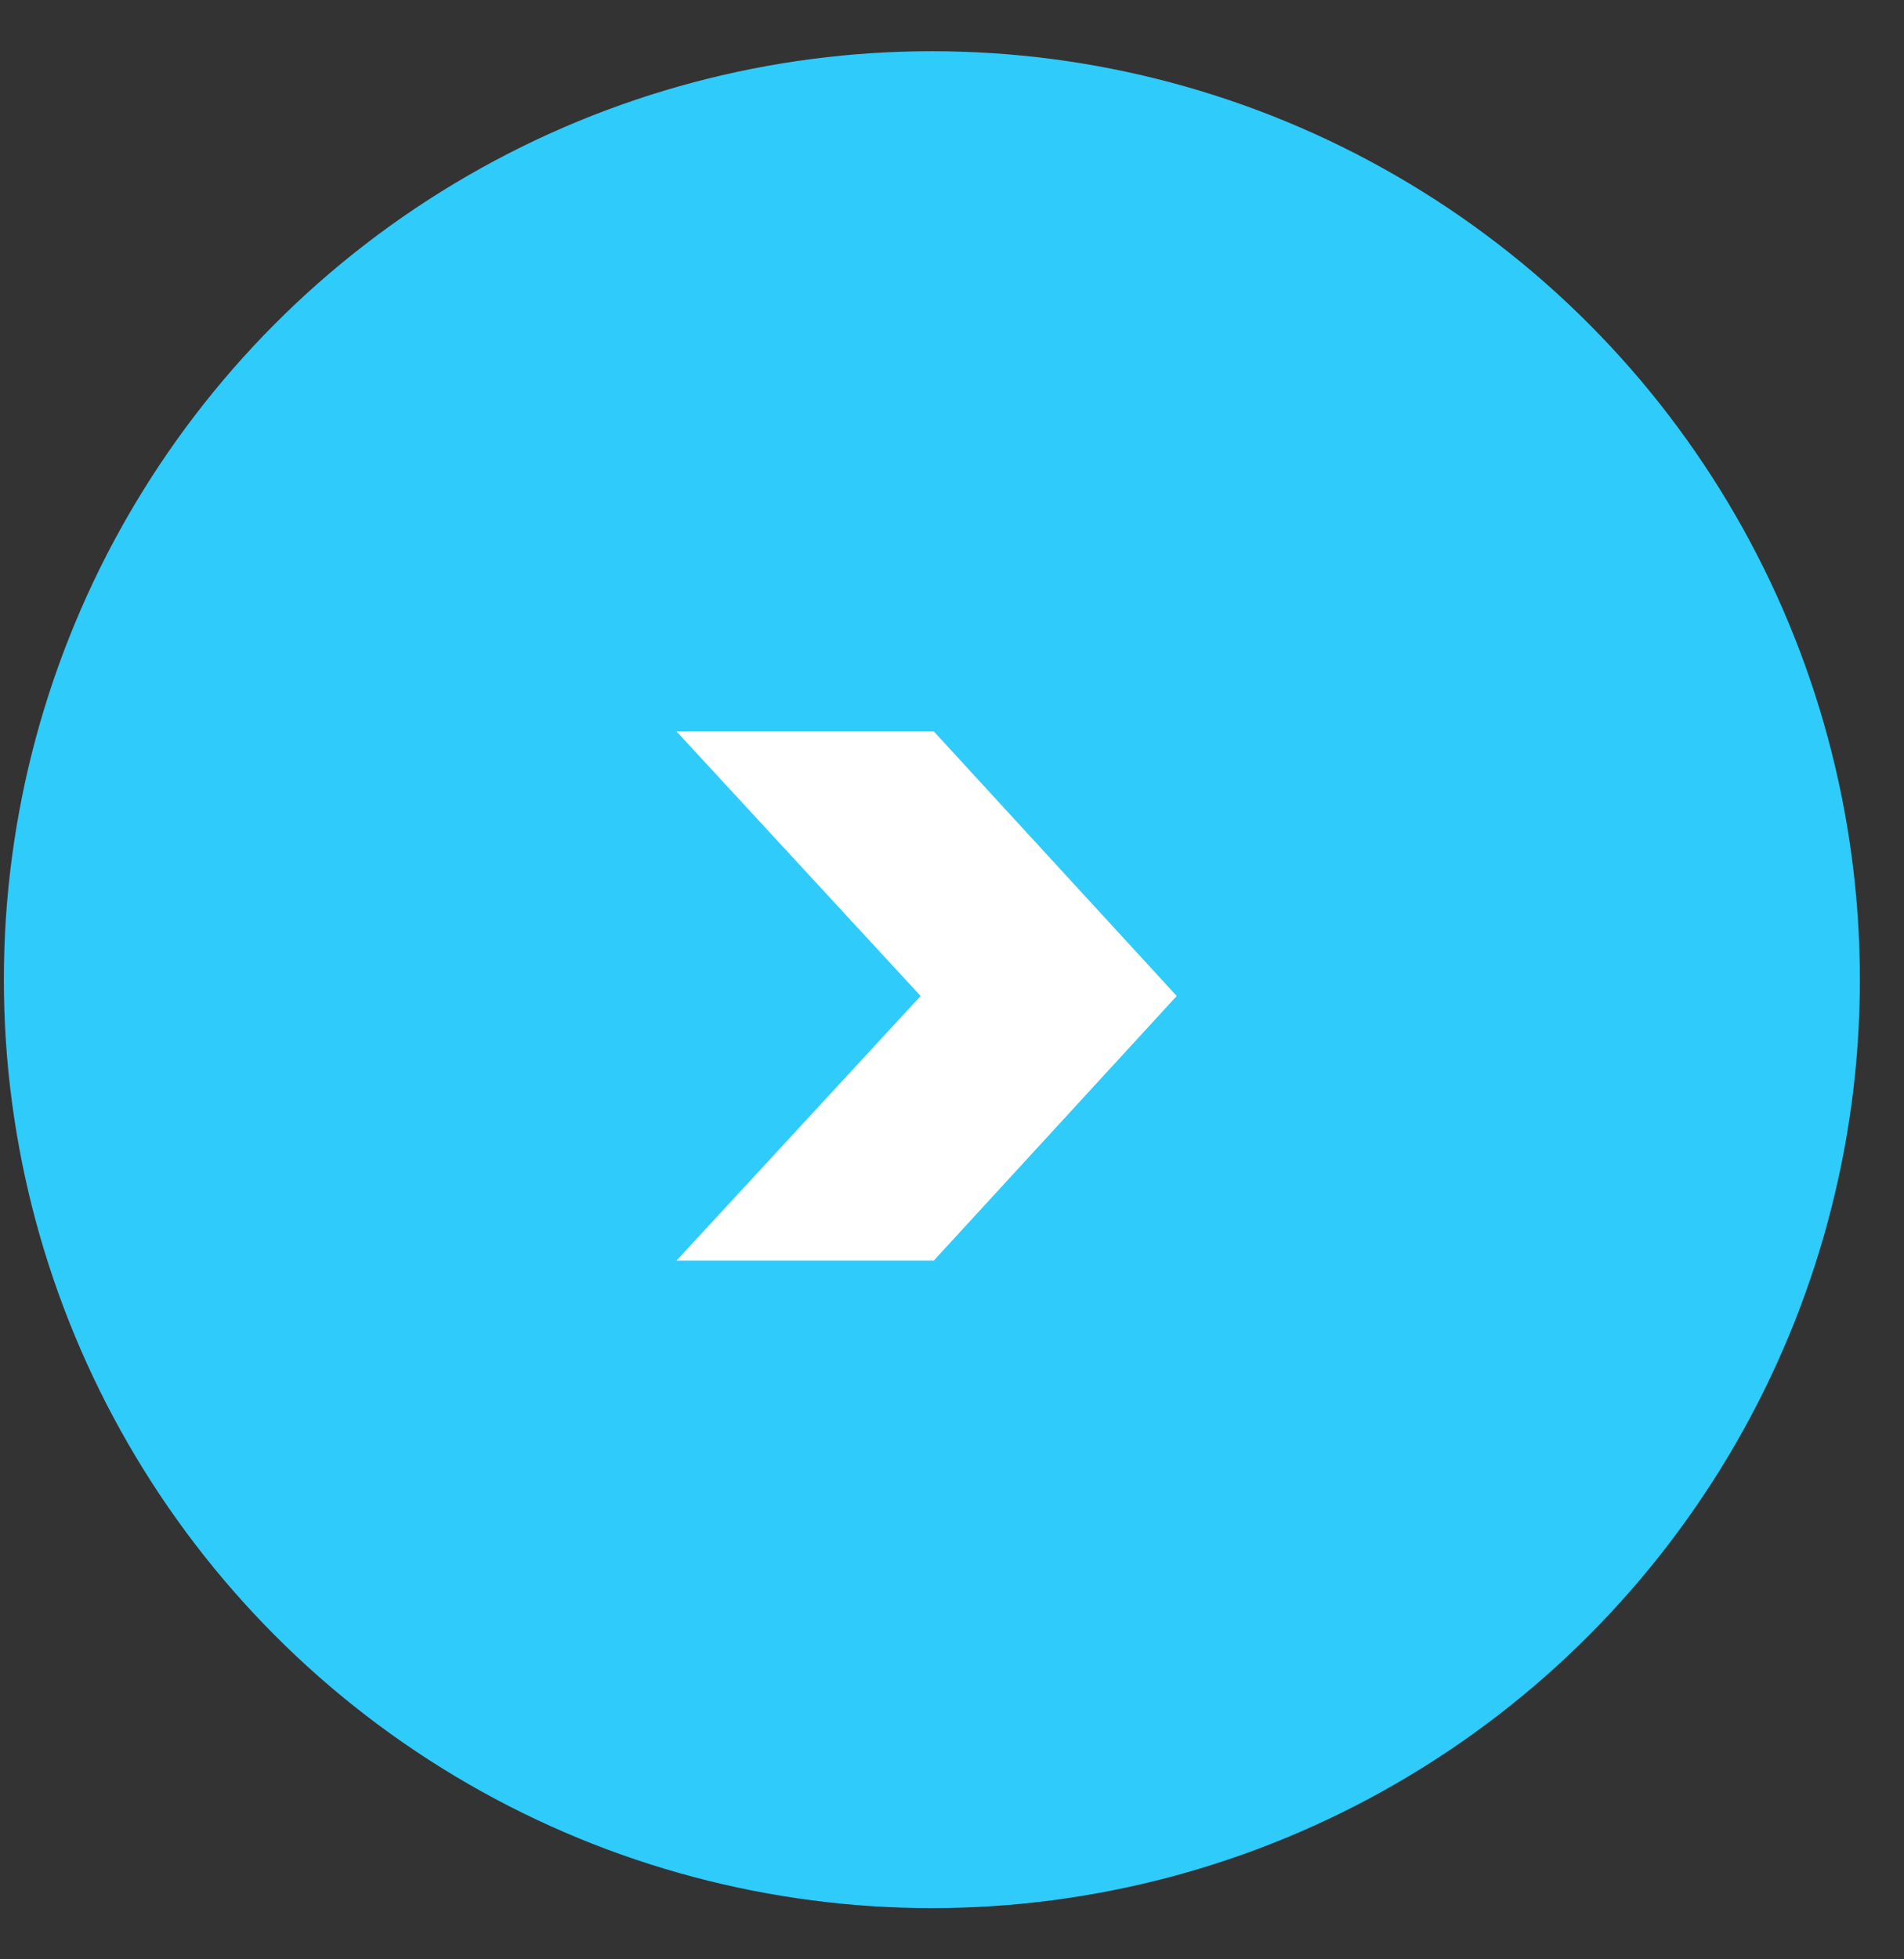 <svg width="35" height="36" viewBox="0 0 35 36" fill="none" xmlns="http://www.w3.org/2000/svg">
<rect x="0" y="0" width="35" height="36" fill="#333333" stroke="none"/>
<circle cx="17.13" cy="18" r="17.059" fill="#2FCBFA"/>
<path d="M12.435 13.438H17.165L21.631 18.3L17.165 23.162H12.435L16.923 18.3L12.435 13.438Z" fill="white"/>
</svg>
